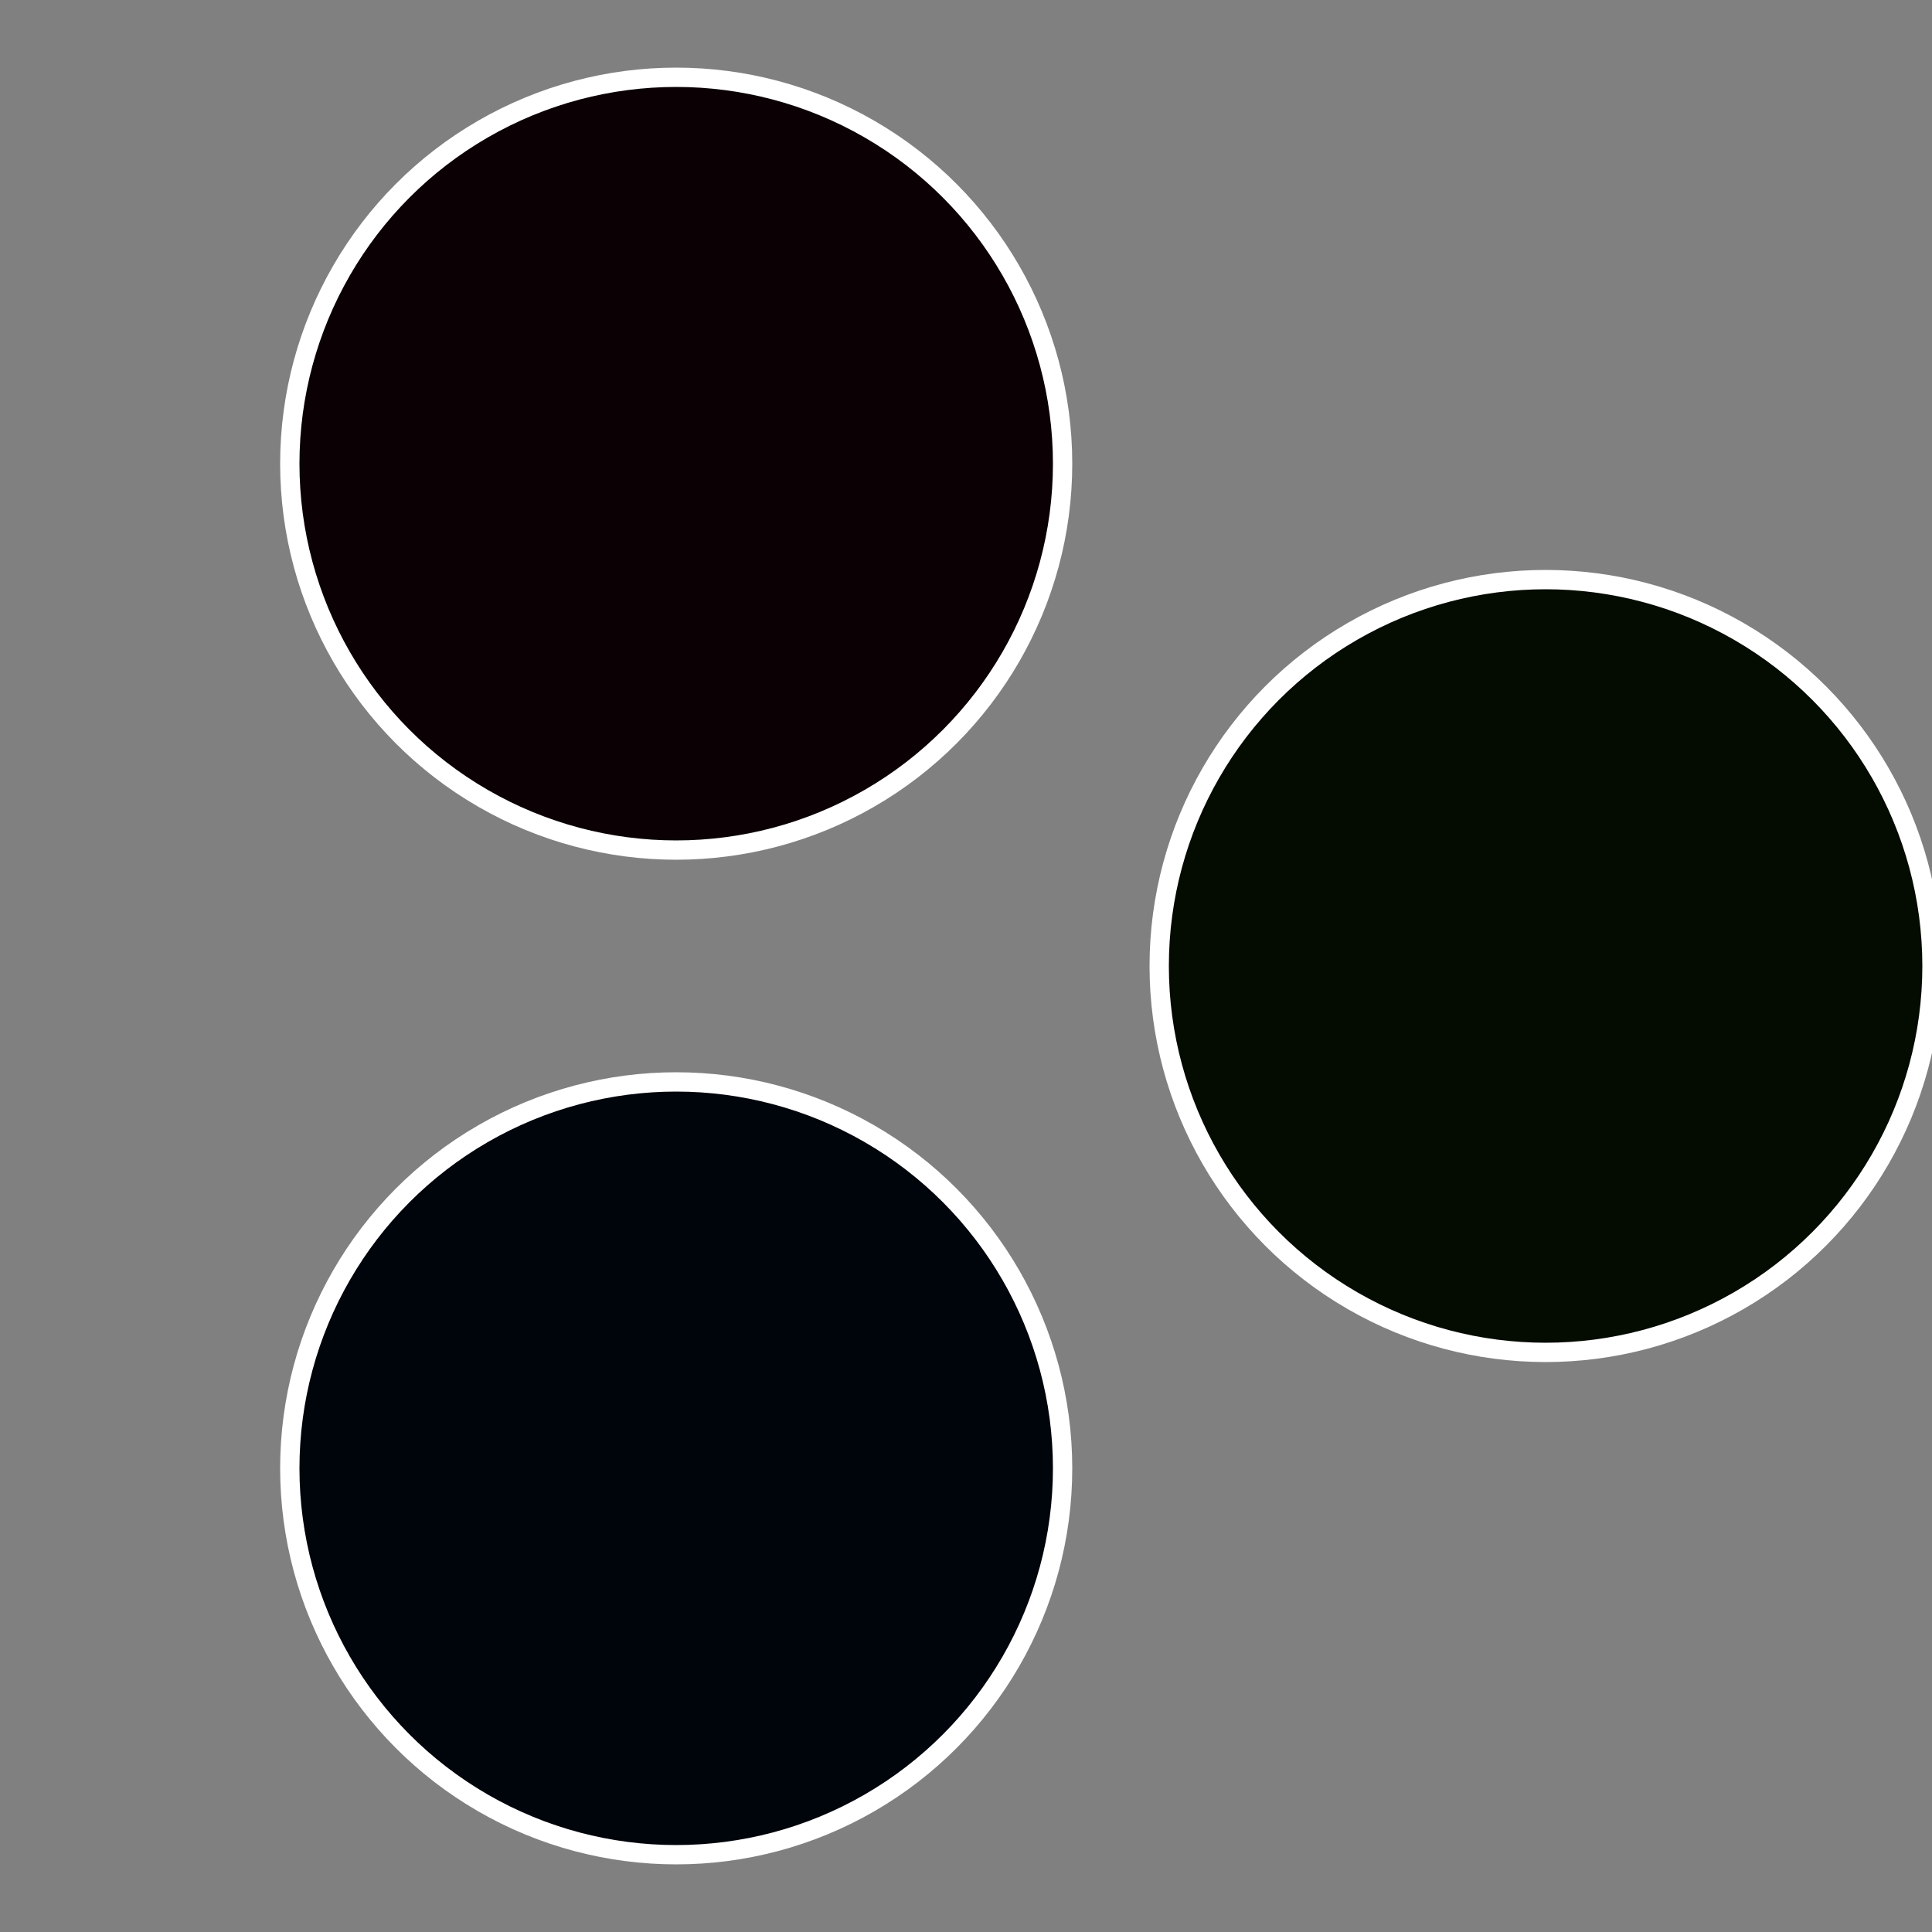 <?xml version="1.0" standalone="no"?>
<svg width="500" height="500" viewBox="-1 -1 2 2" xmlns="http://www.w3.org/2000/svg">
 
                <rect x="-1" y="-1" width="2" height="2" fill="#808080" stroke="none"/>
 
                <circle cx="0.6" cy="0" r="0.4" fill="#040b00" stroke="#fff" stroke-width="1%" />
             
                <circle cx="-0.3" cy="0.52" r="0.4" fill="#00040b" stroke="#fff" stroke-width="1%" />
             
                <circle cx="-0.3" cy="-0.52" r="0.4" fill="#0b0004" stroke="#fff" stroke-width="1%" />
            </svg>

